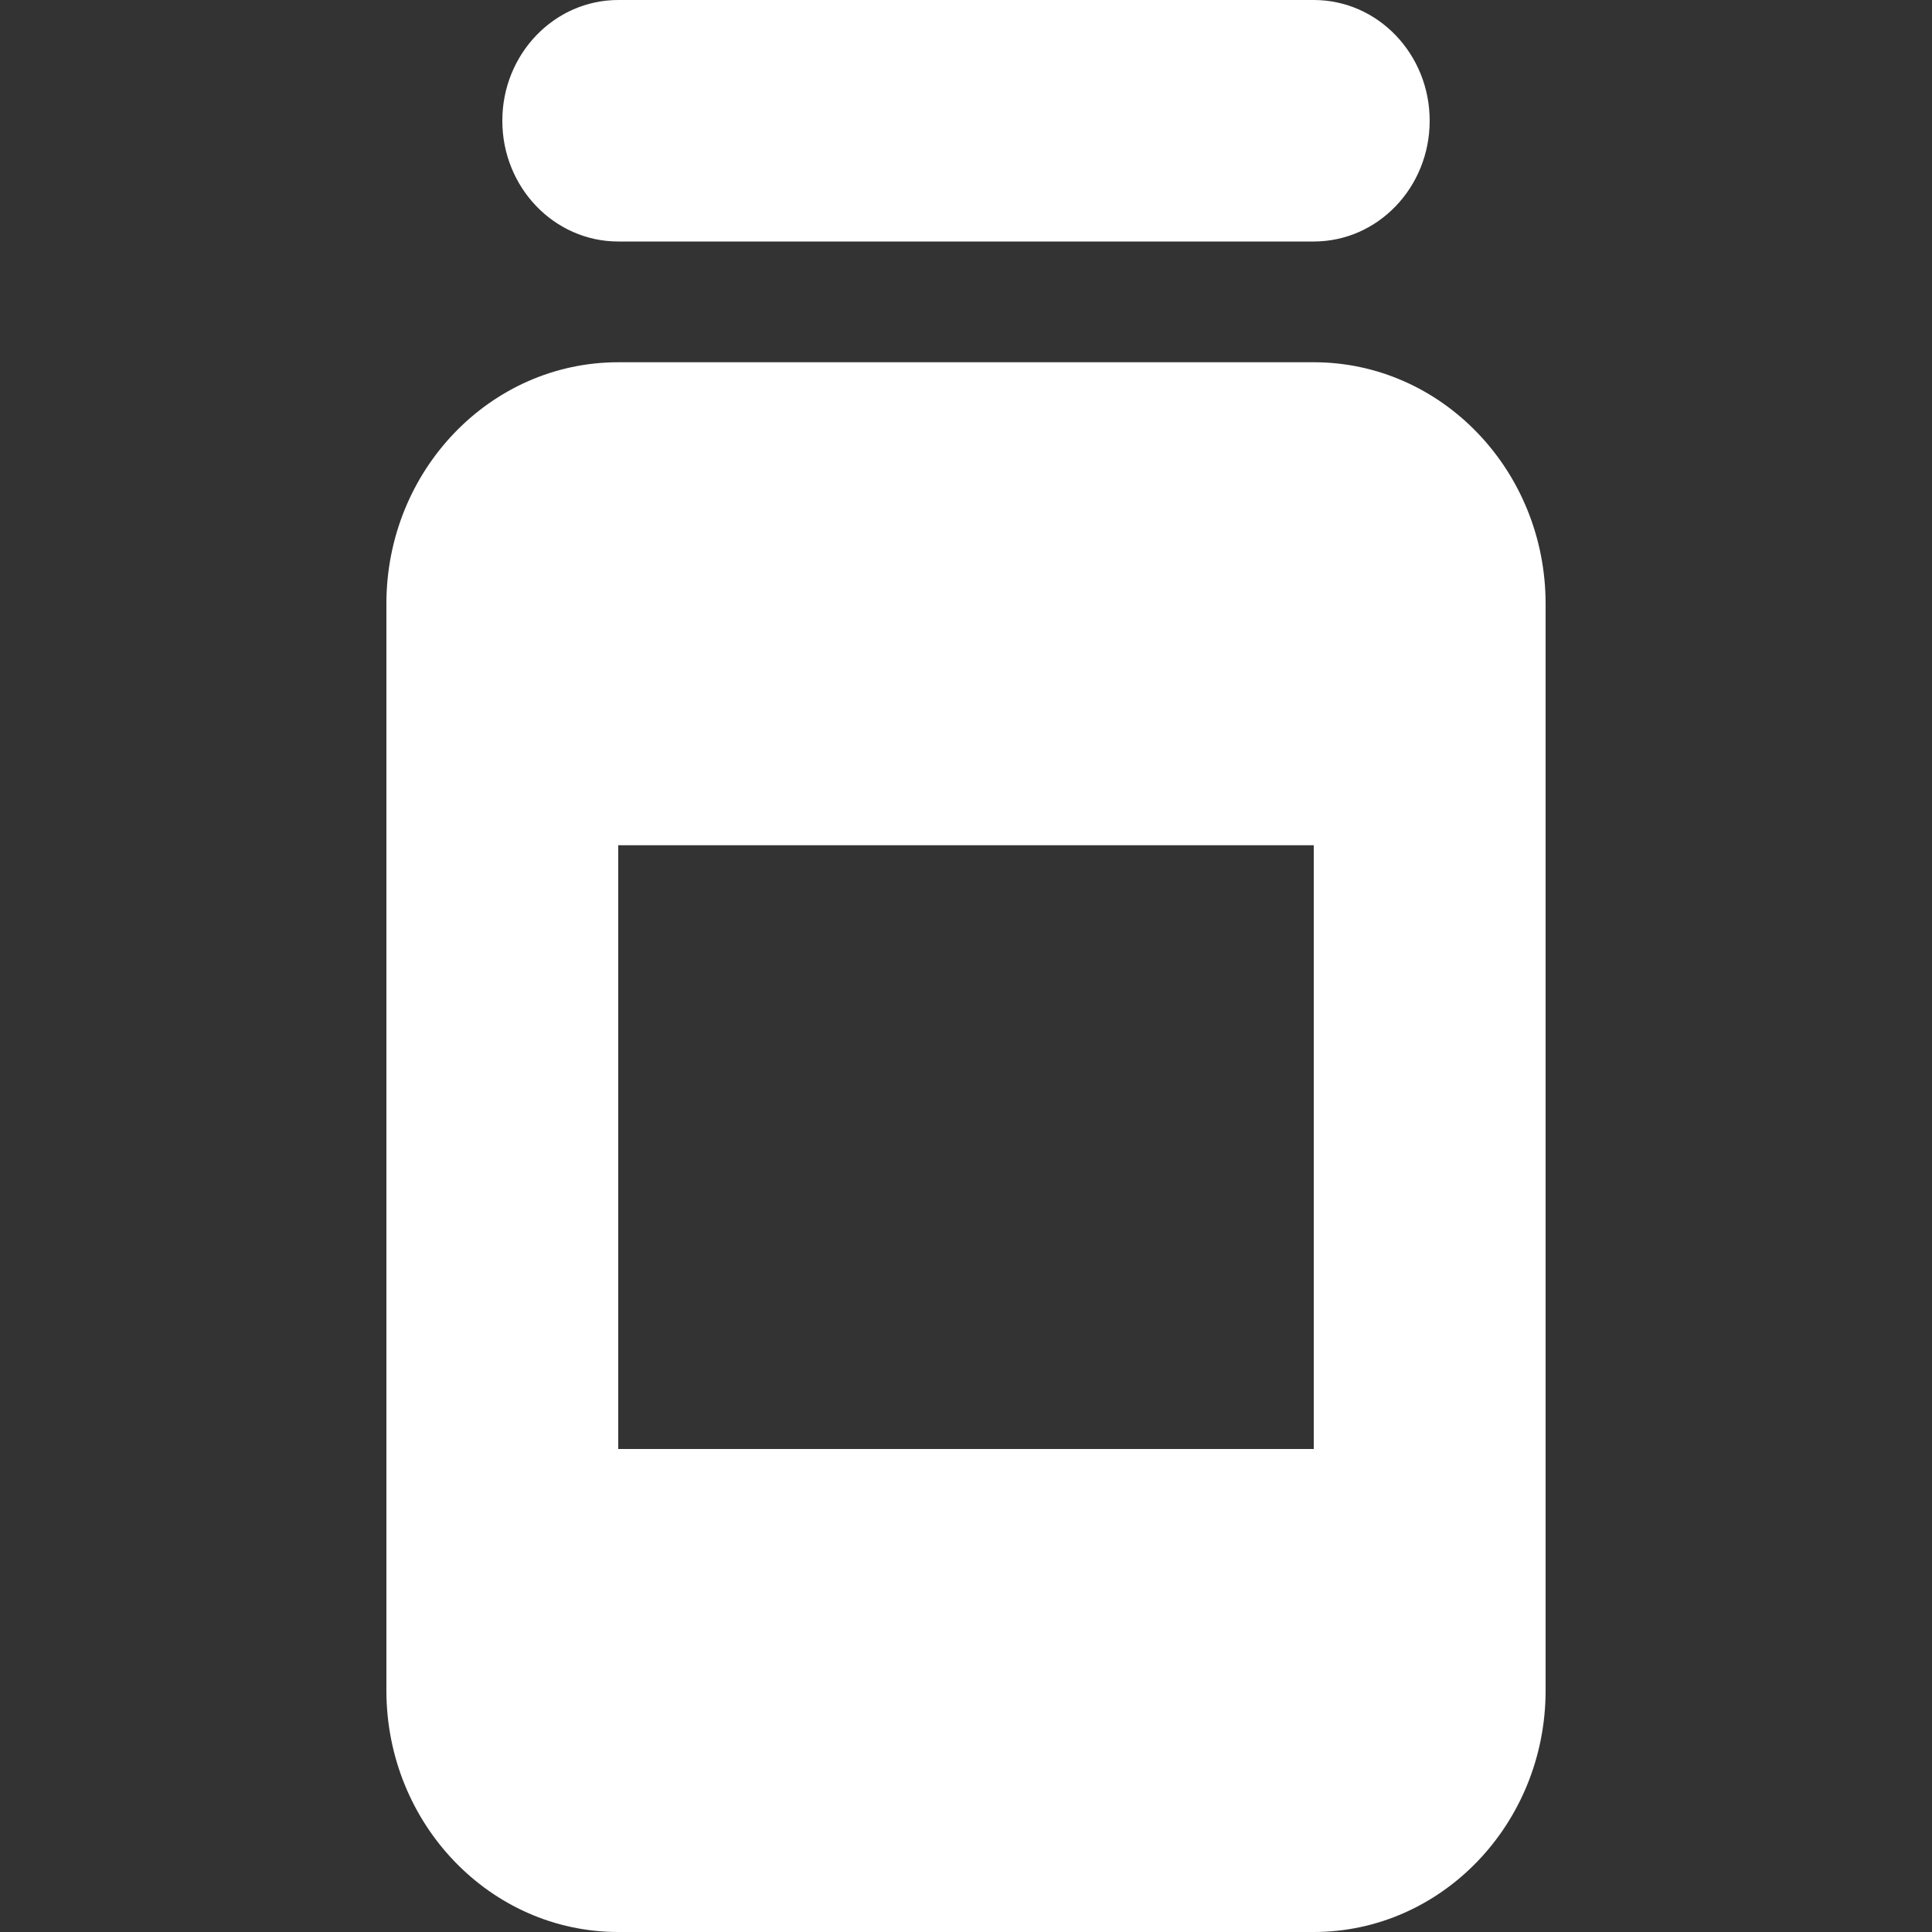 <svg width="40" height="40" viewBox="0 0 40 40" fill="none" xmlns="http://www.w3.org/2000/svg">
<rect x="0" y="0" width="40" height="40" fill="#333333" stroke="none"/>
<path d="M10.4 2.5C10.4 1.12 11.475 0 12.8 0H27.2C28.528 0 29.6 1.12 29.6 2.5C29.6 3.88 28.527 5 27.2 5H12.8C11.475 5 10.4 3.88 10.4 2.5ZM8 12.5C8 9.742 10.149 7.5 12.8 7.5H27.2C29.848 7.5 32 9.742 32 12.5V35C32 37.758 29.848 40 27.2 40H12.8C10.149 40 8 37.758 8 35V12.5ZM27.2 17.5H12.8V30H27.2V17.5Z" fill="white"/>
</svg>
